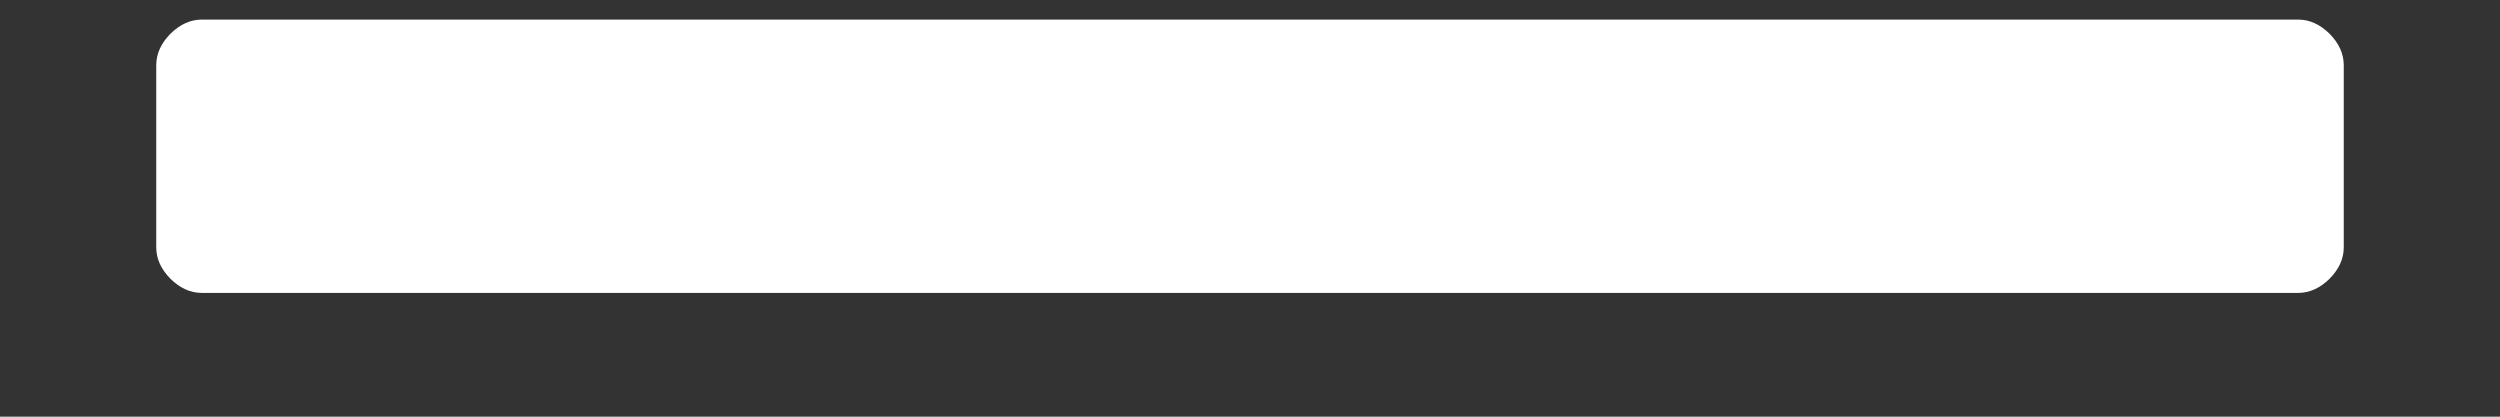<?xml version="1.0" encoding="UTF-8"?>
<svg width="12px" height="2px" viewBox="0 0 12 2" version="1.1" xmlns="http://www.w3.org/2000/svg" xmlns:xlink="http://www.w3.org/1999/xlink">
    <rect x="0" y="0" width="12" height="2" fill="#333333" stroke="none"/>
    <!-- Generator: Sketch 53 (72520) - https://sketchapp.com -->
    <title>m</title>
    <desc>Created with Sketch.</desc>
    <g id="Page-1" stroke="none" stroke-width="1" fill="none" fill-rule="evenodd">
        <g id="Artboard-Copy-15" transform="translate(-482, -625)" fill="#FFFFFF" fill-rule="nonzero">
            <g id="Group" transform="translate(108, 502)">
                <g id="Group-2" transform="translate(305, 74)">
                    <g id="Group-6" transform="translate(58, 30)">
                        <path d="M22.031,19.094 C22.086,19.094 22.136,19.117 22.182,19.162 C22.227,19.208 22.25,19.258 22.25,19.313 L22.25,20.188 C22.25,20.242 22.227,20.292 22.182,20.338 C22.136,20.383 22.086,20.406 22.031,20.406 L11.969,20.406 C11.914,20.406 11.864,20.383 11.818,20.338 C11.773,20.292 11.75,20.242 11.75,20.188 L11.75,19.313 C11.75,19.258 11.773,19.208 11.818,19.162 C11.864,19.117 11.914,19.094 11.969,19.094 L22.031,19.094 Z" id="m"></path>
                    </g>
                </g>
            </g>
        </g>
    </g>
</svg>
